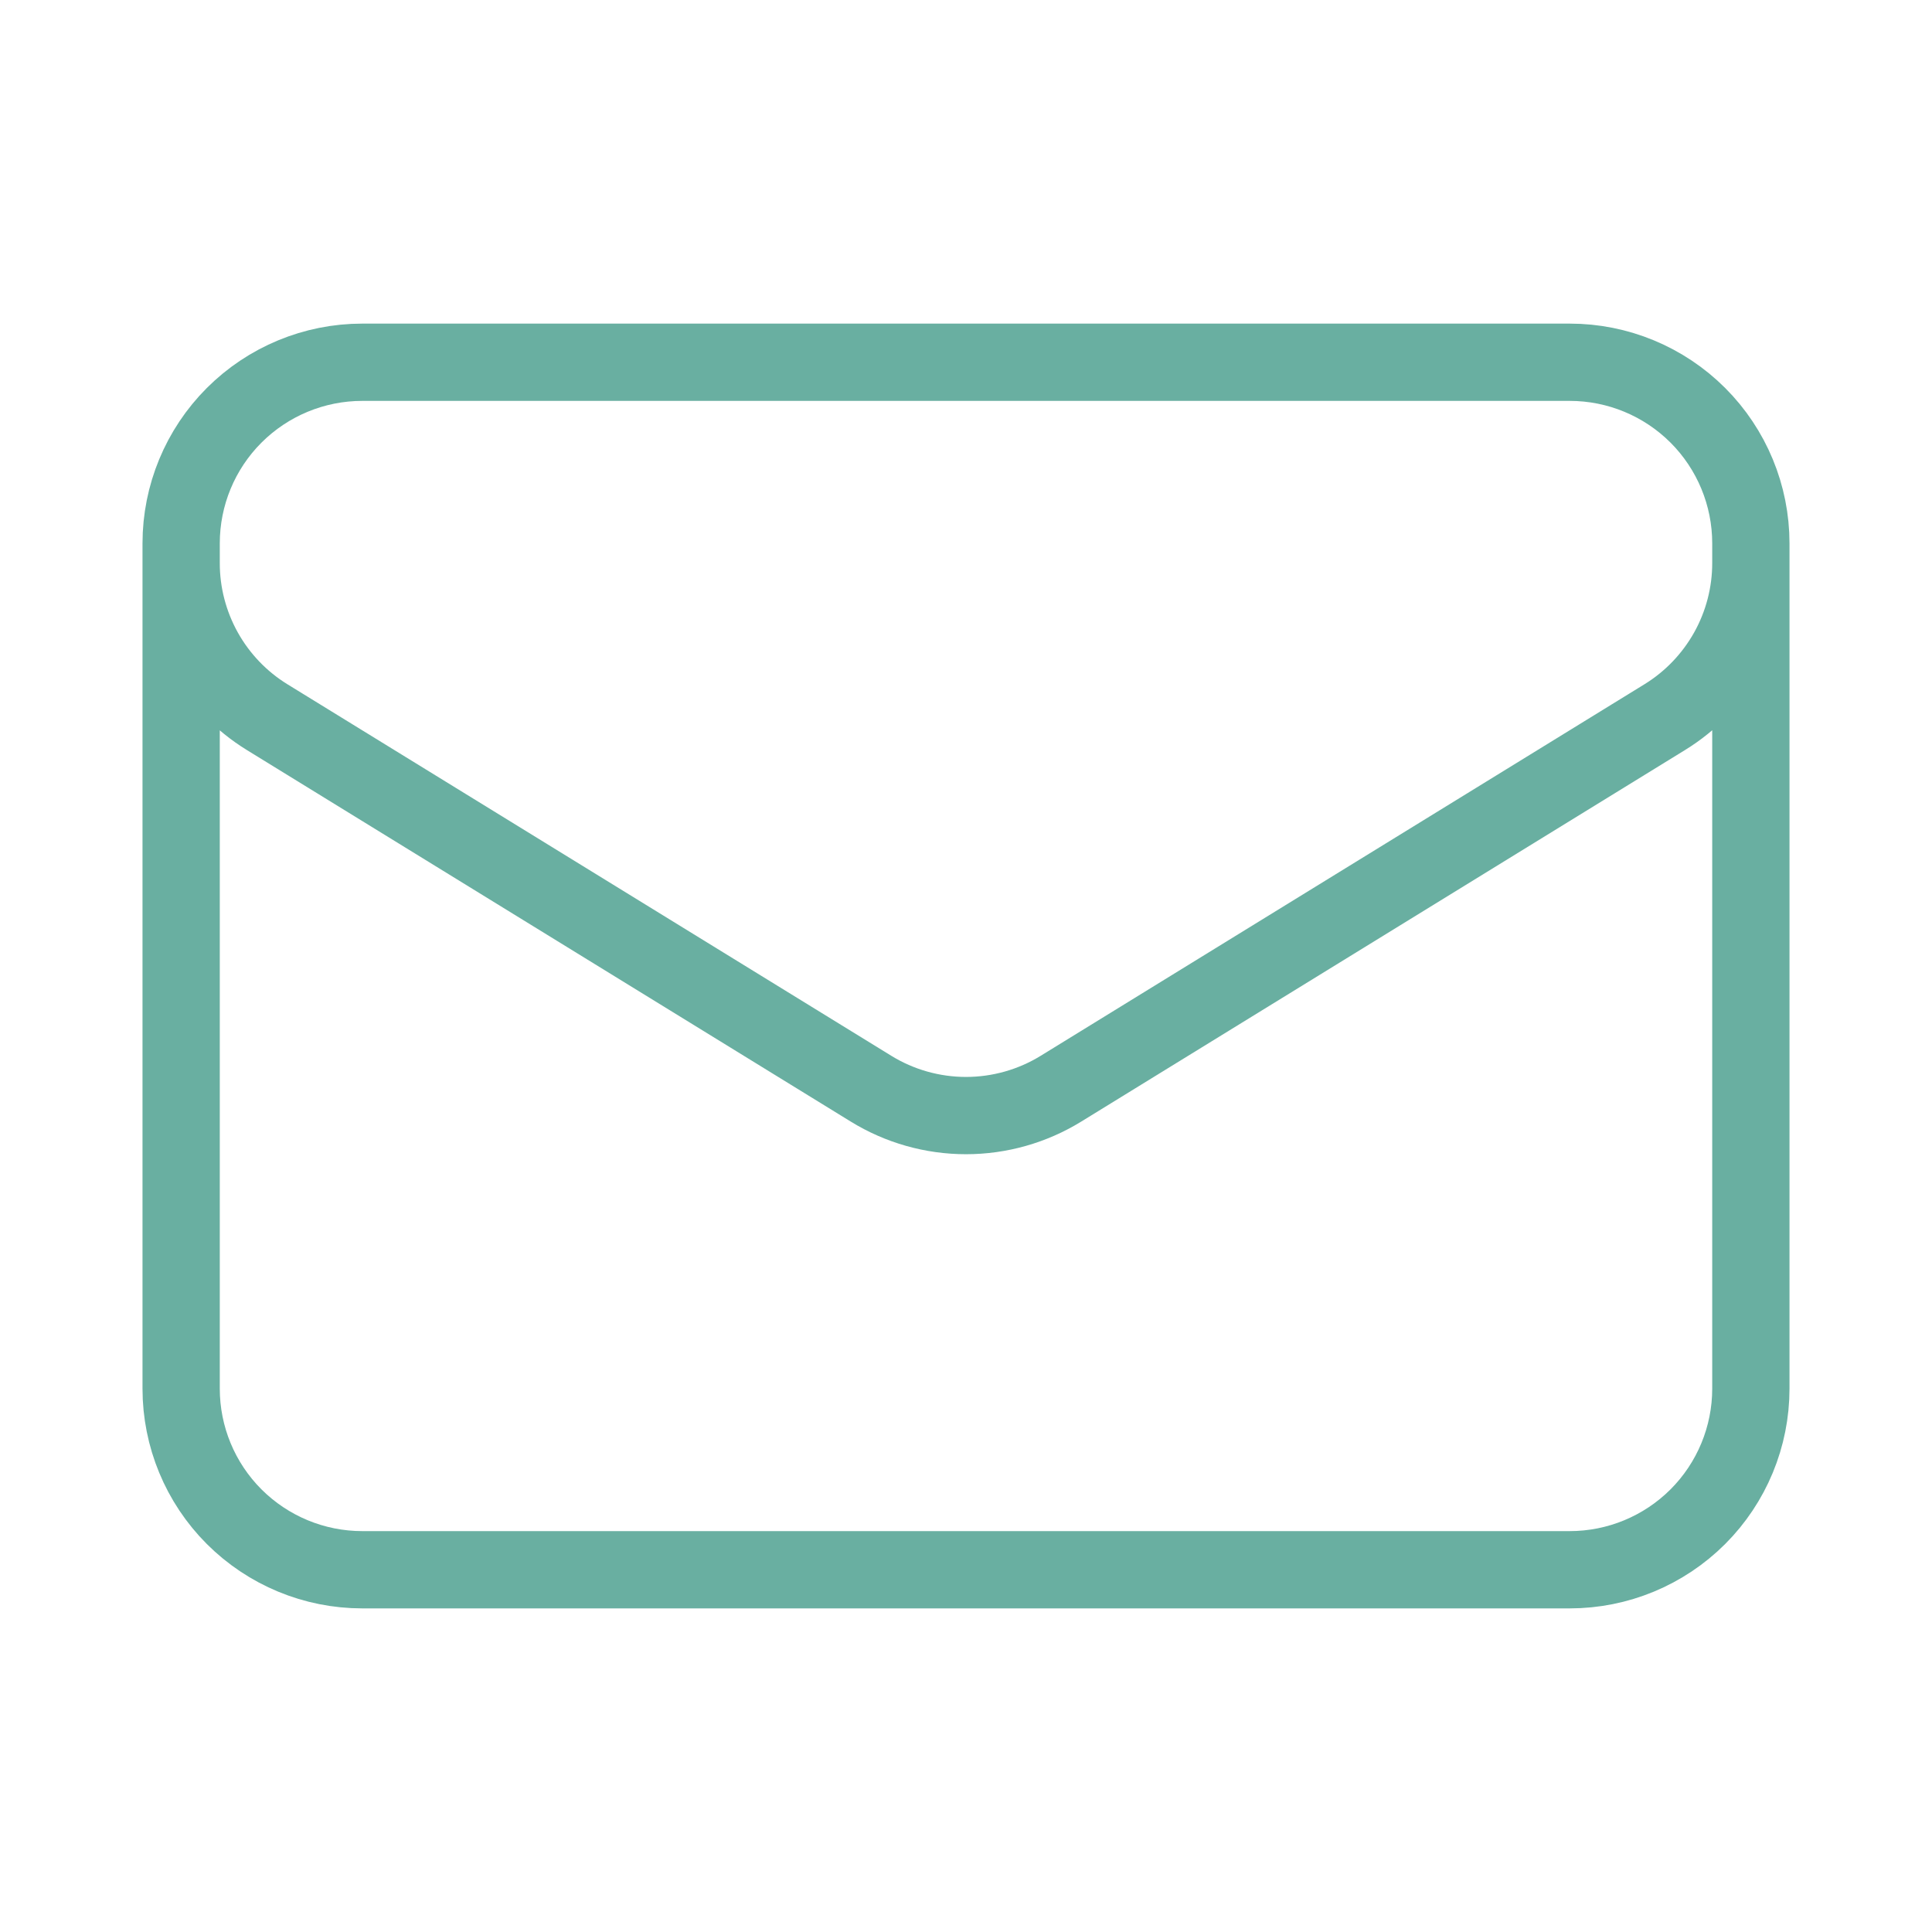 <svg xmlns="http://www.w3.org/2000/svg" width="50" height="50" viewBox="0 0 50 50" fill="none"><path d="M45.312 14.062V35.938C45.312 37.181 44.819 38.373 43.94 39.252C43.06 40.131 41.868 40.625 40.625 40.625H9.375C8.132 40.625 6.94 40.131 6.06 39.252C5.181 38.373 4.688 37.181 4.688 35.938V14.062M45.312 14.062C45.312 12.819 44.819 11.627 43.94 10.748C43.06 9.869 41.868 9.375 40.625 9.375H9.375C8.132 9.375 6.94 9.869 6.06 10.748C5.181 11.627 4.688 12.819 4.688 14.062M45.312 14.062V14.569C45.313 15.369 45.108 16.156 44.718 16.855C44.327 17.553 43.765 18.141 43.083 18.56L27.458 28.175C26.719 28.63 25.868 28.871 25 28.871C24.132 28.871 23.281 28.63 22.542 28.175L6.917 18.562C6.235 18.143 5.673 17.556 5.282 16.857C4.892 16.158 4.687 15.371 4.688 14.571V14.062" stroke="#69AFA1" stroke-width="2" stroke-linecap="round" stroke-linejoin="round"></path></svg>